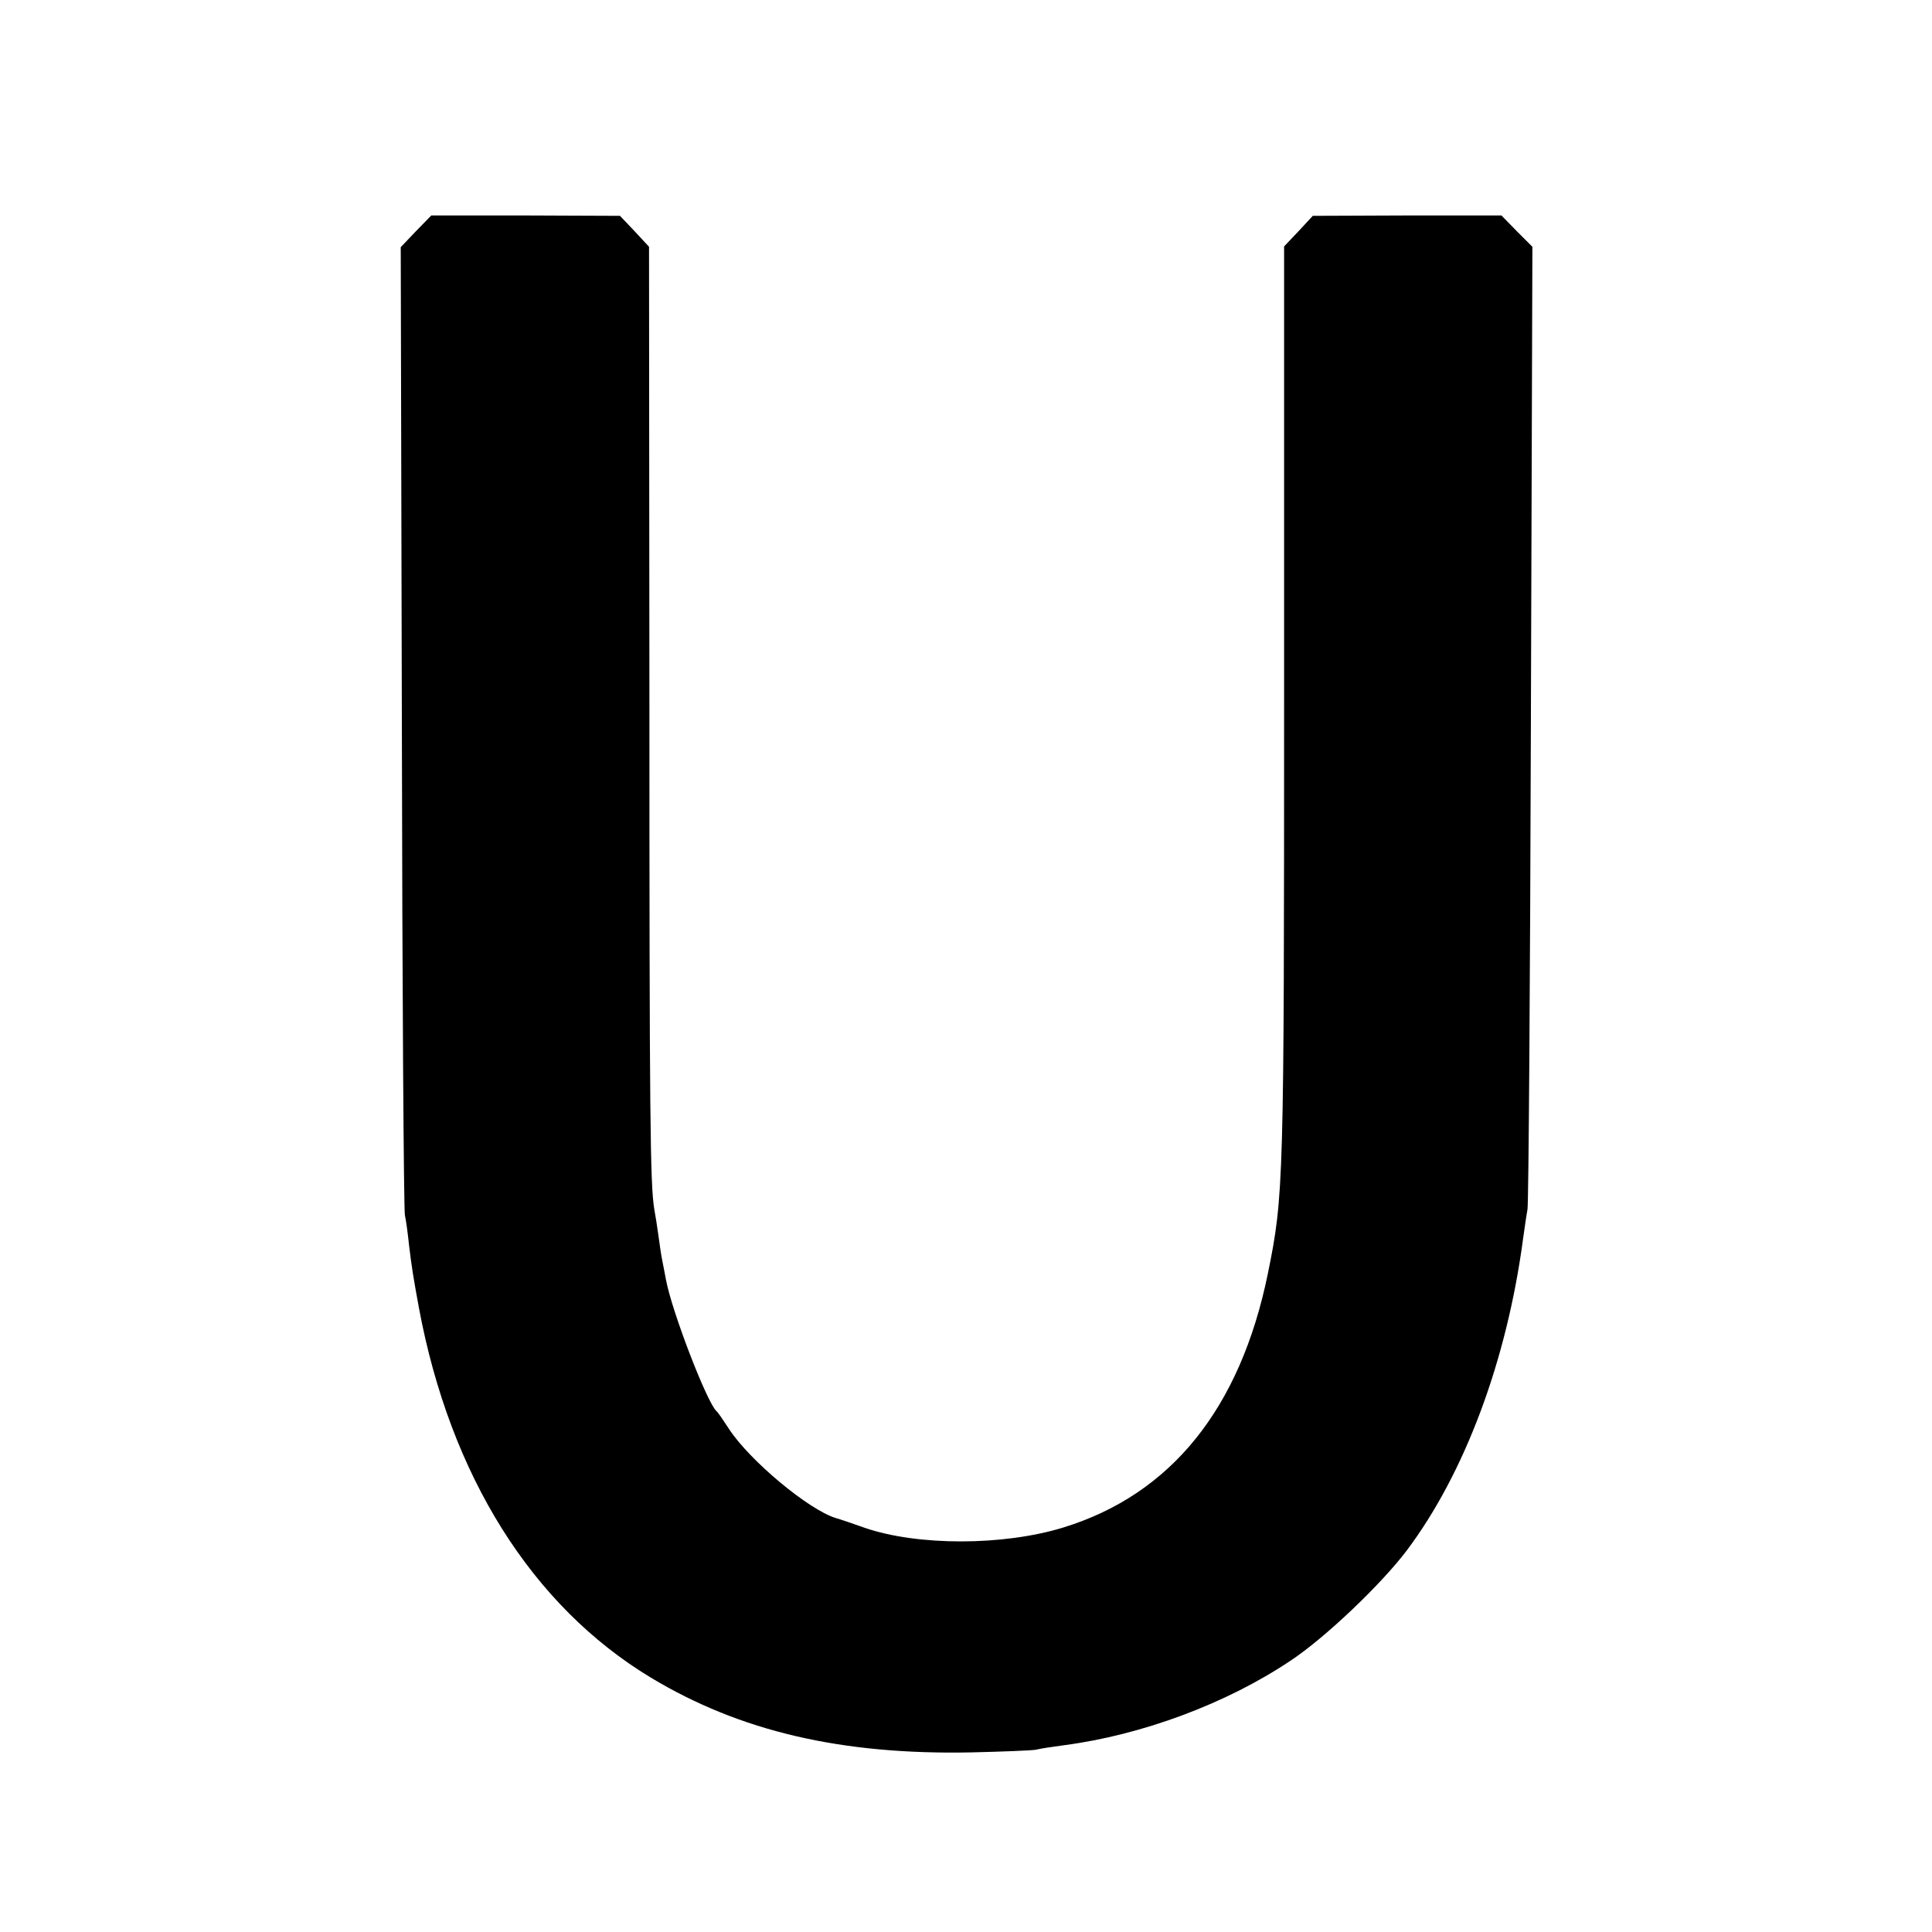 <?xml version="1.0" standalone="no"?>
<!DOCTYPE svg PUBLIC "-//W3C//DTD SVG 20010904//EN"
 "http://www.w3.org/TR/2001/REC-SVG-20010904/DTD/svg10.dtd">
<svg version="1.0" xmlns="http://www.w3.org/2000/svg"
 width="512pt" height="512pt" viewBox="0 0 512 512"
 preserveAspectRatio="xMidYMid meet">
<g transform="translate(0,512) scale(0.1,-0.1)"
fill="#000000" stroke="none">
<path d="M1102 4507 l-40 -42 3 -1270 c1 -698 5 -1281 8 -1295 3 -14 8 -50 11
-80 7 -58 11 -83 26 -165 83 -446 300 -791 615 -981 236 -142 504 -205 850
-198 83 2 159 5 170 7 11 3 45 8 75 12 206 27 430 110 600 224 91 60 240 202
308 292 154 205 265 503 308 824 4 28 9 64 12 80 3 17 7 597 9 1290 l4 1261
-41 41 -41 42 -250 0 -250 -1 -38 -41 -38 -40 0 -1186 c0 -1302 -1 -1329 -43
-1536 -73 -357 -256 -585 -542 -673 -159 -49 -386 -49 -526 -1 -31 11 -66 23
-77 26 -72 22 -228 152 -283 236 -15 23 -29 44 -33 47 -25 22 -118 263 -134
348 -3 15 -7 38 -10 52 -3 14 -7 43 -10 65 -3 22 -8 54 -11 70 -11 66 -13 237
-13 1370 l-1 1181 -38 41 -39 41 -250 1 -250 0 -41 -42z"/>
</g>
</svg>
